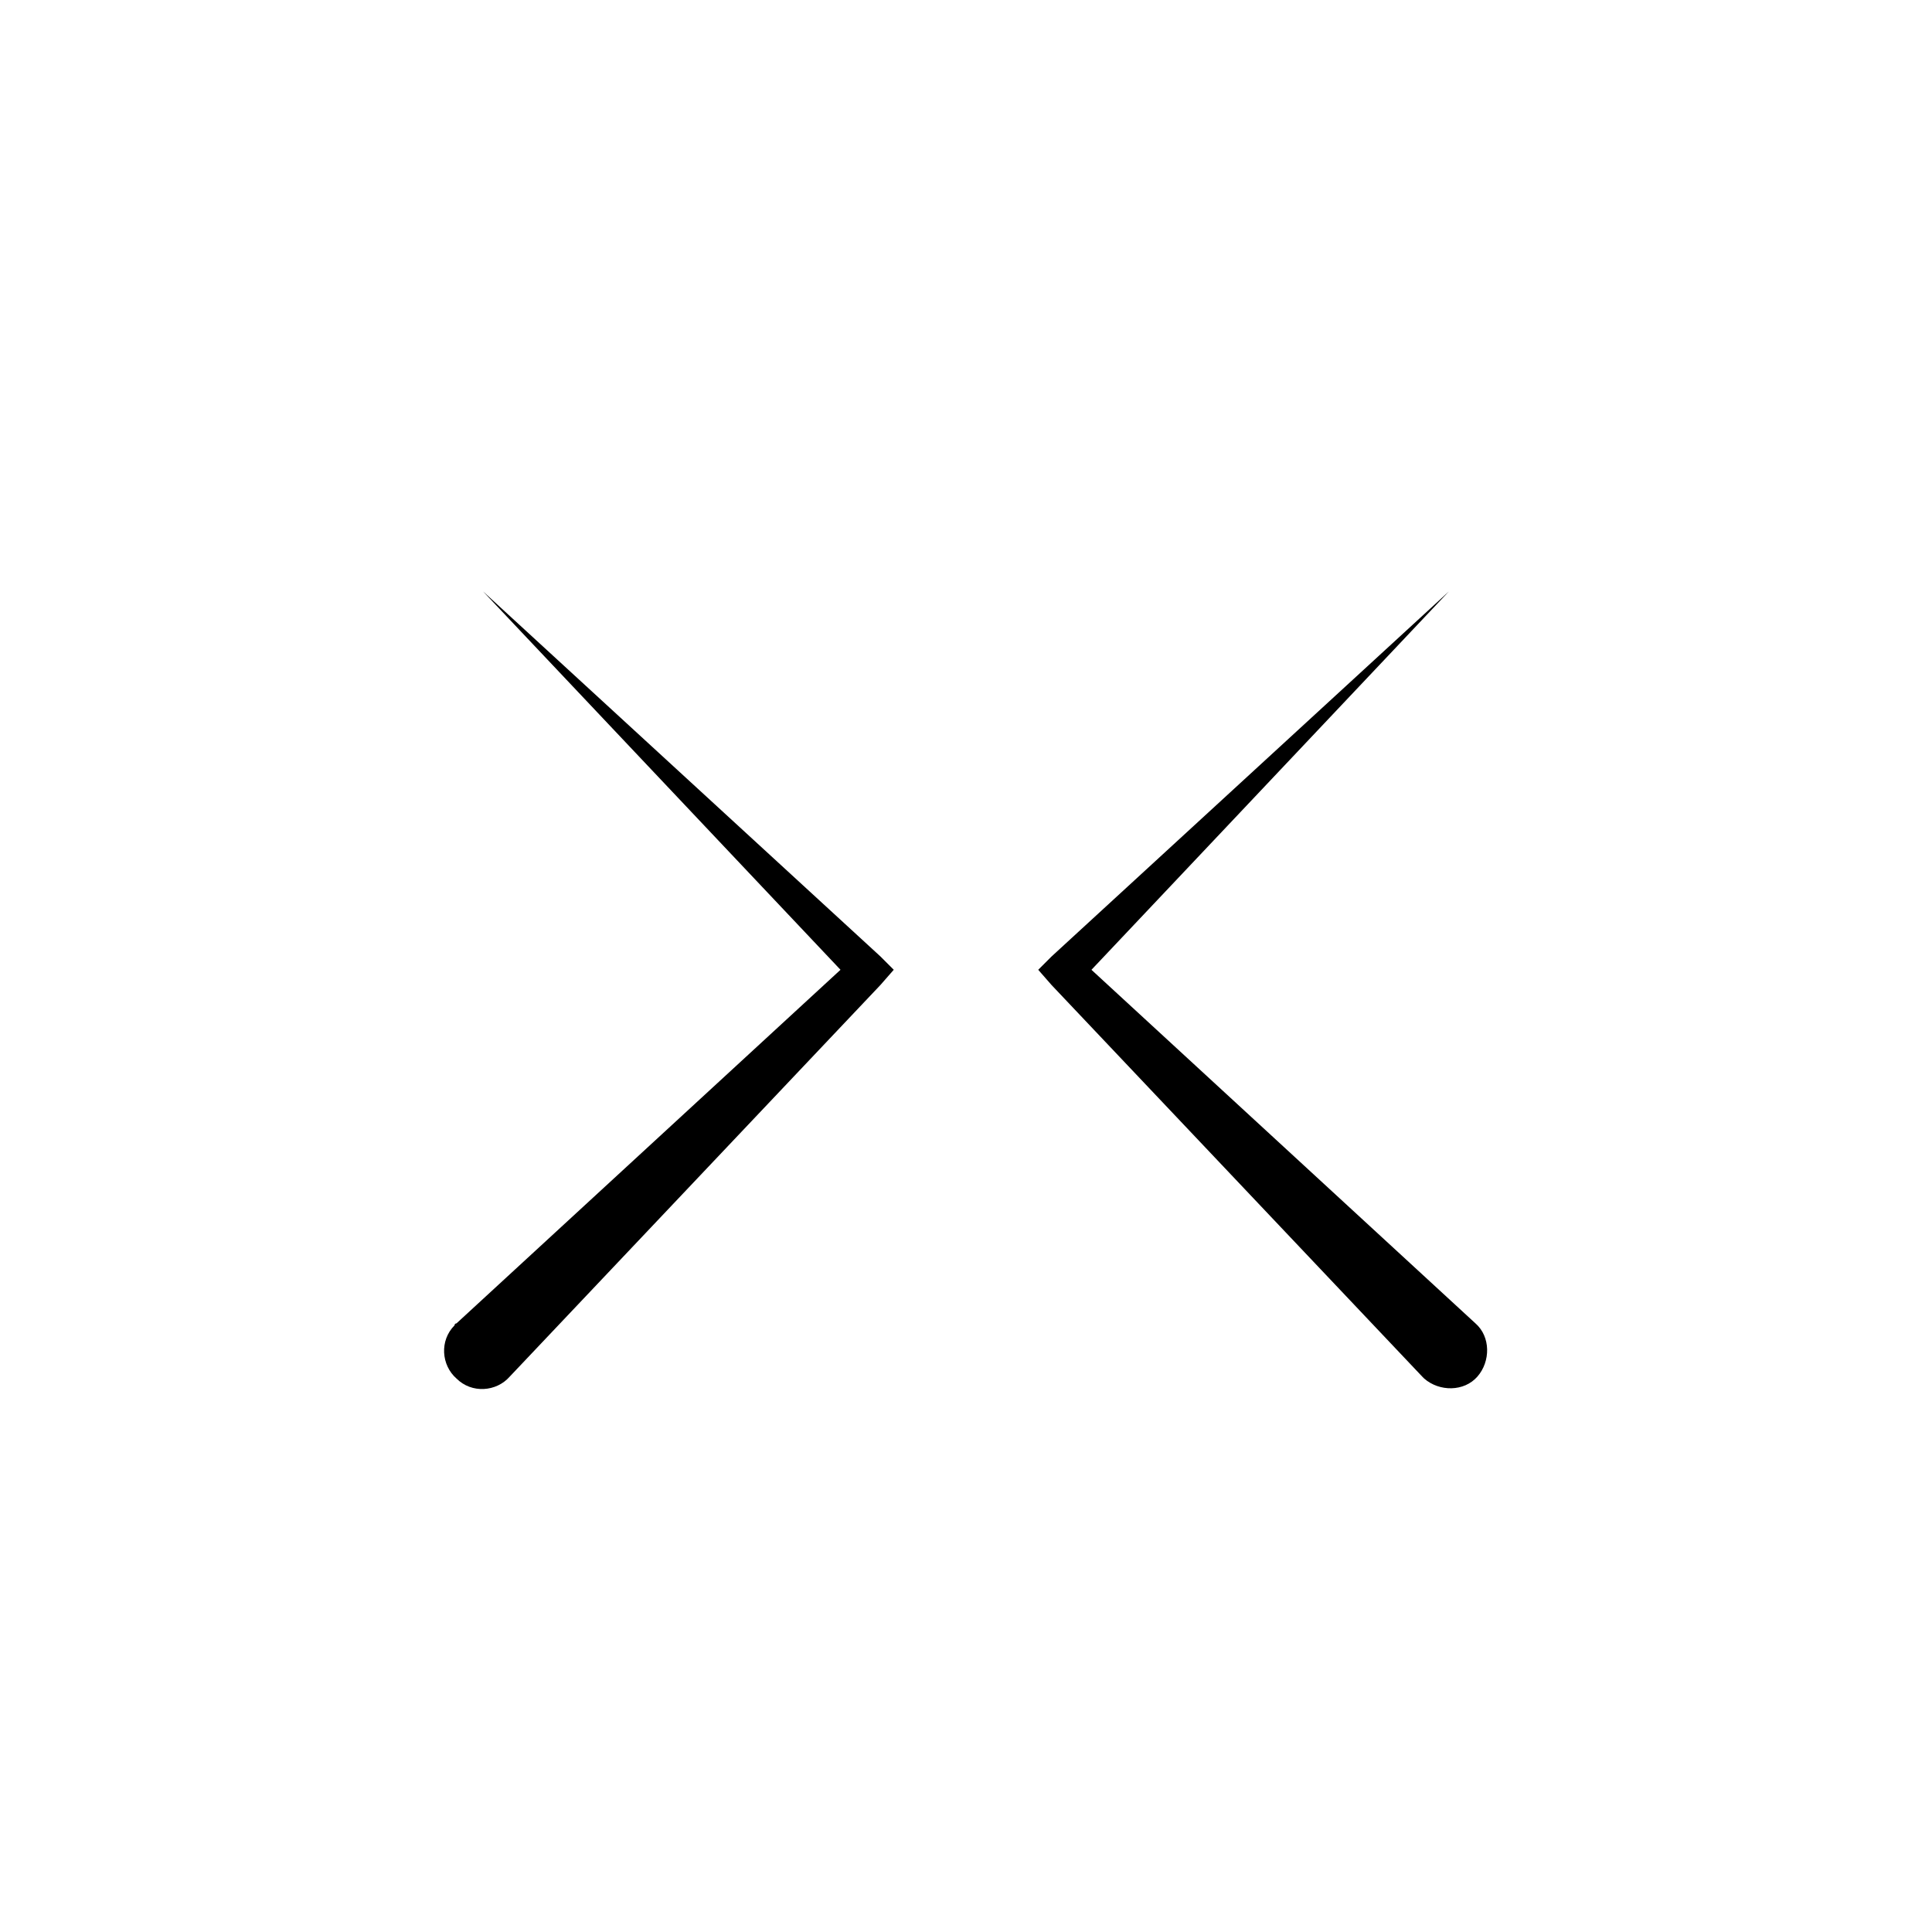 <?xml version="1.0" encoding="UTF-8"?>
<!-- The Best Svg Icon site in the world: iconSvg.co, Visit us! https://iconsvg.co -->
<svg fill="#000000" width="800px" height="800px" version="1.1" viewBox="144 144 512 512" xmlns="http://www.w3.org/2000/svg">
 <g>
  <path d="m264.47 495.22c-4.031 4.031-3.527 10.578 0.504 14.105 4.031 4.031 10.578 3.527 14.105-0.504l98.246-103.79 3.527-4.031-3.527-3.527-105.3-96.73 94.715 100.26-101.77 93.711s-0.504 0-0.504 0.504z"/>
  <path d="m422.67 397.48-3.527 3.527 3.527 4.031 98.242 103.78 0.504 0.504c4.031 3.527 10.578 3.527 14.105-0.504 3.527-4.031 3.527-10.578-0.504-14.105l-101.77-93.707 94.715-100.26z"/>
 </g>
</svg>